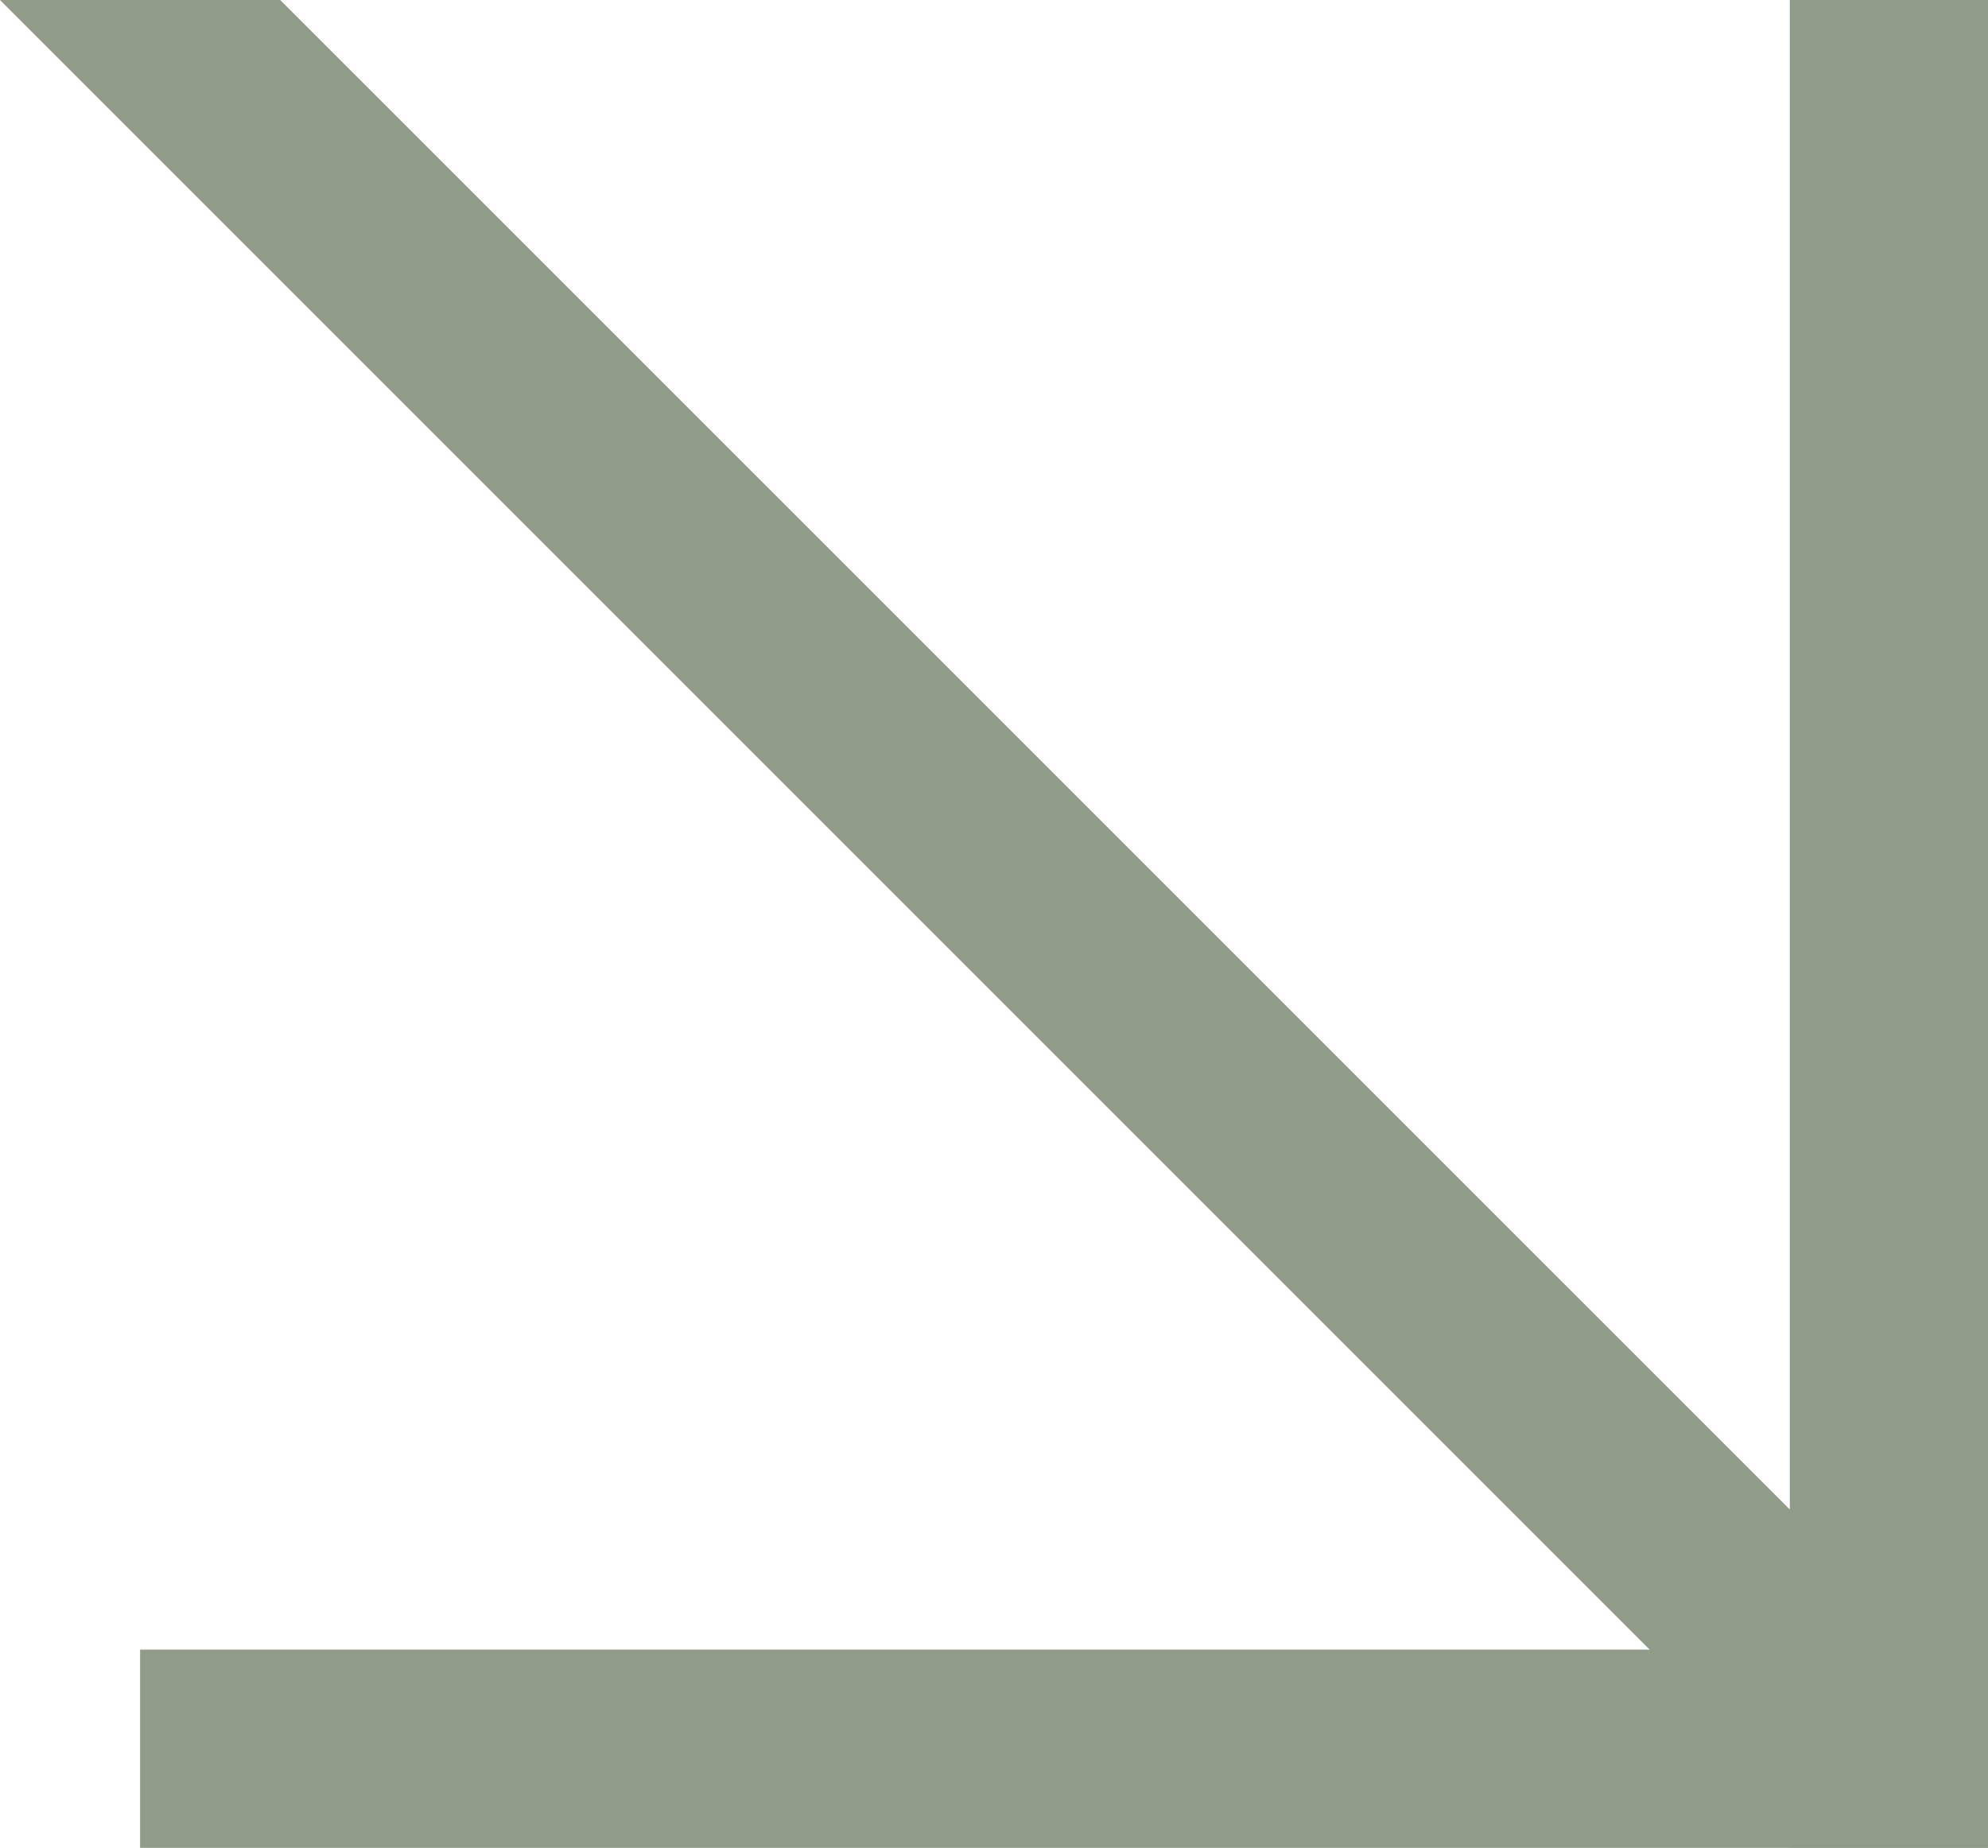 <svg id="readmore-green" xmlns="http://www.w3.org/2000/svg" width="18.064" height="16.791" viewBox="0 0 18.064 16.791">
  <rect id="Rechteck_2" data-name="Rechteck 2" width="1.801" height="16.79" transform="translate(16.263 0)" fill="#909b88"/>
  <path id="Pfad_1227" data-name="Pfad 1227" d="M0,.083H2.546L17.98,15.516,16.707,16.79Z" transform="translate(0 -0.083)" fill="#909b88"/>
  <rect id="Rechteck_3" data-name="Rechteck 3" width="16.79" height="1.801" transform="translate(1.273 14.99)" fill="#909b88"/>
</svg>
